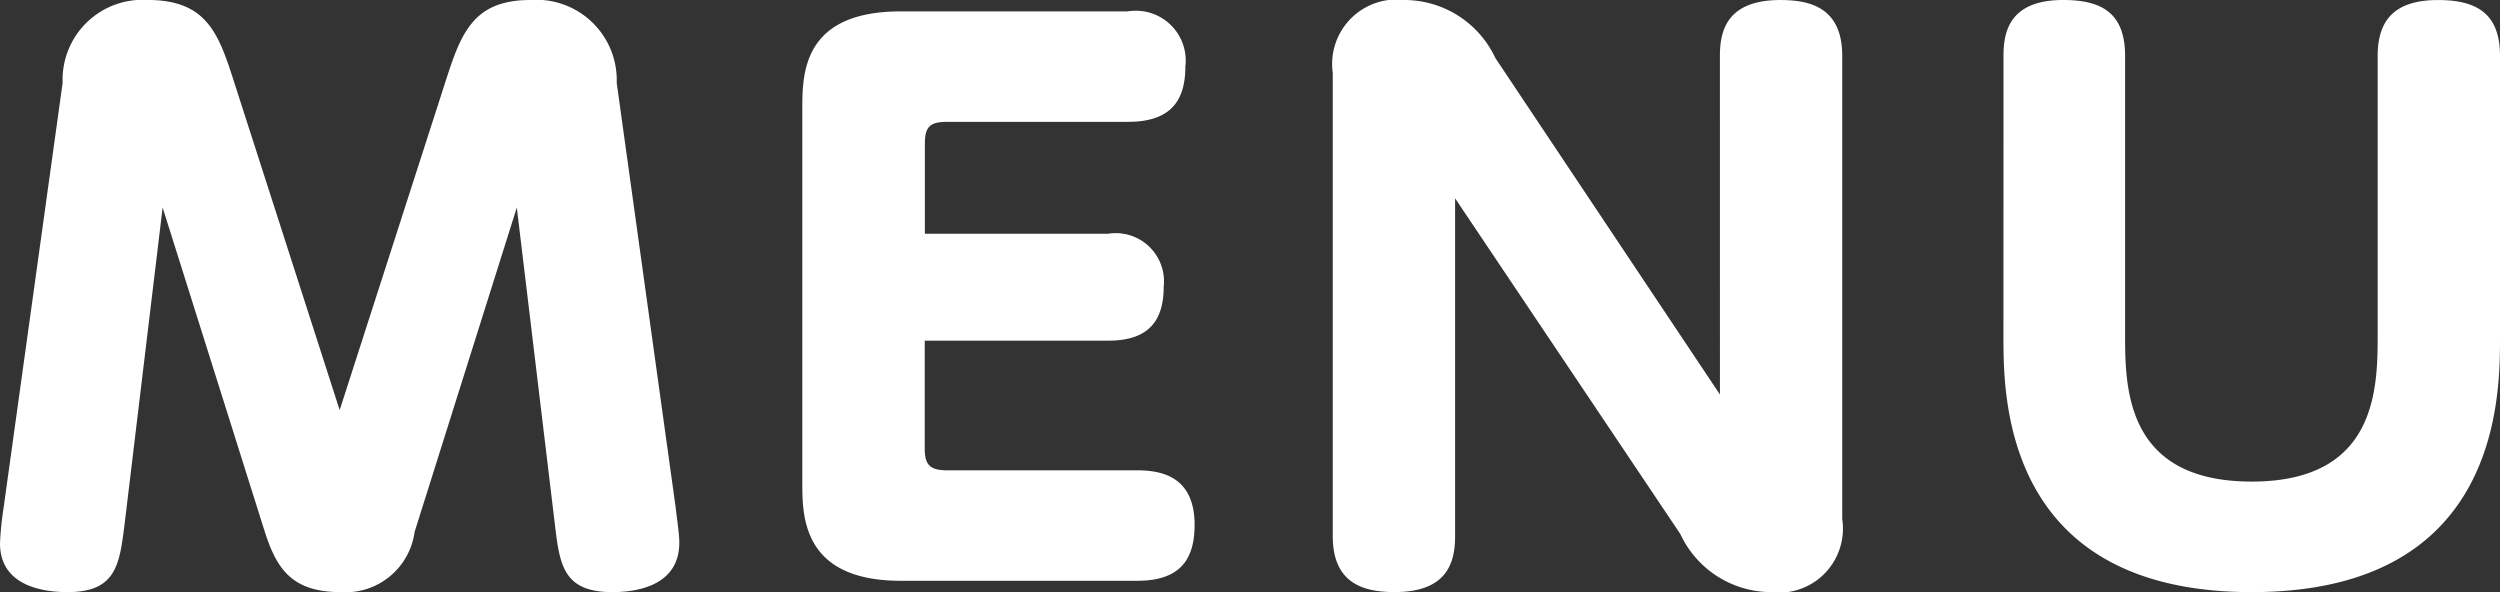 <svg xmlns="http://www.w3.org/2000/svg" width="76" height="18" viewBox="0 0 76 18">
  <rect x="0" y="0" width="76" height="18" fill="#333333" stroke="none"/>
  <path id="パス_MENU" data-name="パス MENU" d="M10.81-5.573,7.616-15.5c-.481-1.507-.831-2.541-2.647-2.541a2.43,2.43,0,0,0-2.581,2.519L.593-2.6A9.834,9.834,0,0,0,.484-1.526C.484-.255,1.731-.04,2.54-.04,4.028-.04,4.116-.9,4.269-2.085l1.159-9.646L8.535-1.87c.35,1.077.788,1.83,2.3,1.83a2.12,2.12,0,0,0,2.253-1.83l3.107-9.861,1.159,9.646C17.5-.858,17.614-.04,19.1-.04c.831,0,2.035-.237,2.035-1.507,0-.258-.066-.667-.109-1.055L19.232-15.521a2.443,2.443,0,0,0-2.625-2.519c-1.772,0-2.122,1.055-2.6,2.541ZM28.6-10.935v-2.734c0-.517.153-.667.678-.667h5.491c1.181,0,1.75-.517,1.75-1.679a1.516,1.516,0,0,0-1.75-1.679H27.874c-3,0-3,1.895-3,2.993V-3.377c0,1.033,0,2.993,3,2.993h7.176c1.225,0,1.75-.56,1.75-1.7,0-1.486-1.028-1.658-1.75-1.658H29.274c-.547,0-.678-.194-.678-.667V-7.684h5.579c1.094,0,1.685-.474,1.685-1.636a1.467,1.467,0,0,0-1.685-1.615ZM52.77-6.047,45.944-16.274a3.058,3.058,0,0,0-2.756-1.766A1.961,1.961,0,0,0,41-15.822V-1.741c0,1.443.941,1.7,1.881,1.7,1.6,0,1.838-.9,1.838-1.7v-10.27L51.566-1.806A3.052,3.052,0,0,0,54.3-.04a1.947,1.947,0,0,0,2.188-2.218V-16.339c0-1.464-.963-1.7-1.881-1.7-1.619,0-1.838.926-1.838,1.7Zm8.619-1.744c0,1.809,0,7.751,7.547,7.751s7.548-5.943,7.548-7.751v-8.548c0-1.227-.634-1.7-1.881-1.7-1.313,0-1.838.6-1.838,1.7V-7.9c0,1.636,0,4.5-3.828,4.5-3.85,0-3.85-2.864-3.85-4.5v-8.44c0-1.313-.722-1.7-1.881-1.7-1.619,0-1.816.947-1.816,1.7Z" transform="translate(-0.484 18.04)" fill="#fff"/>
</svg>
